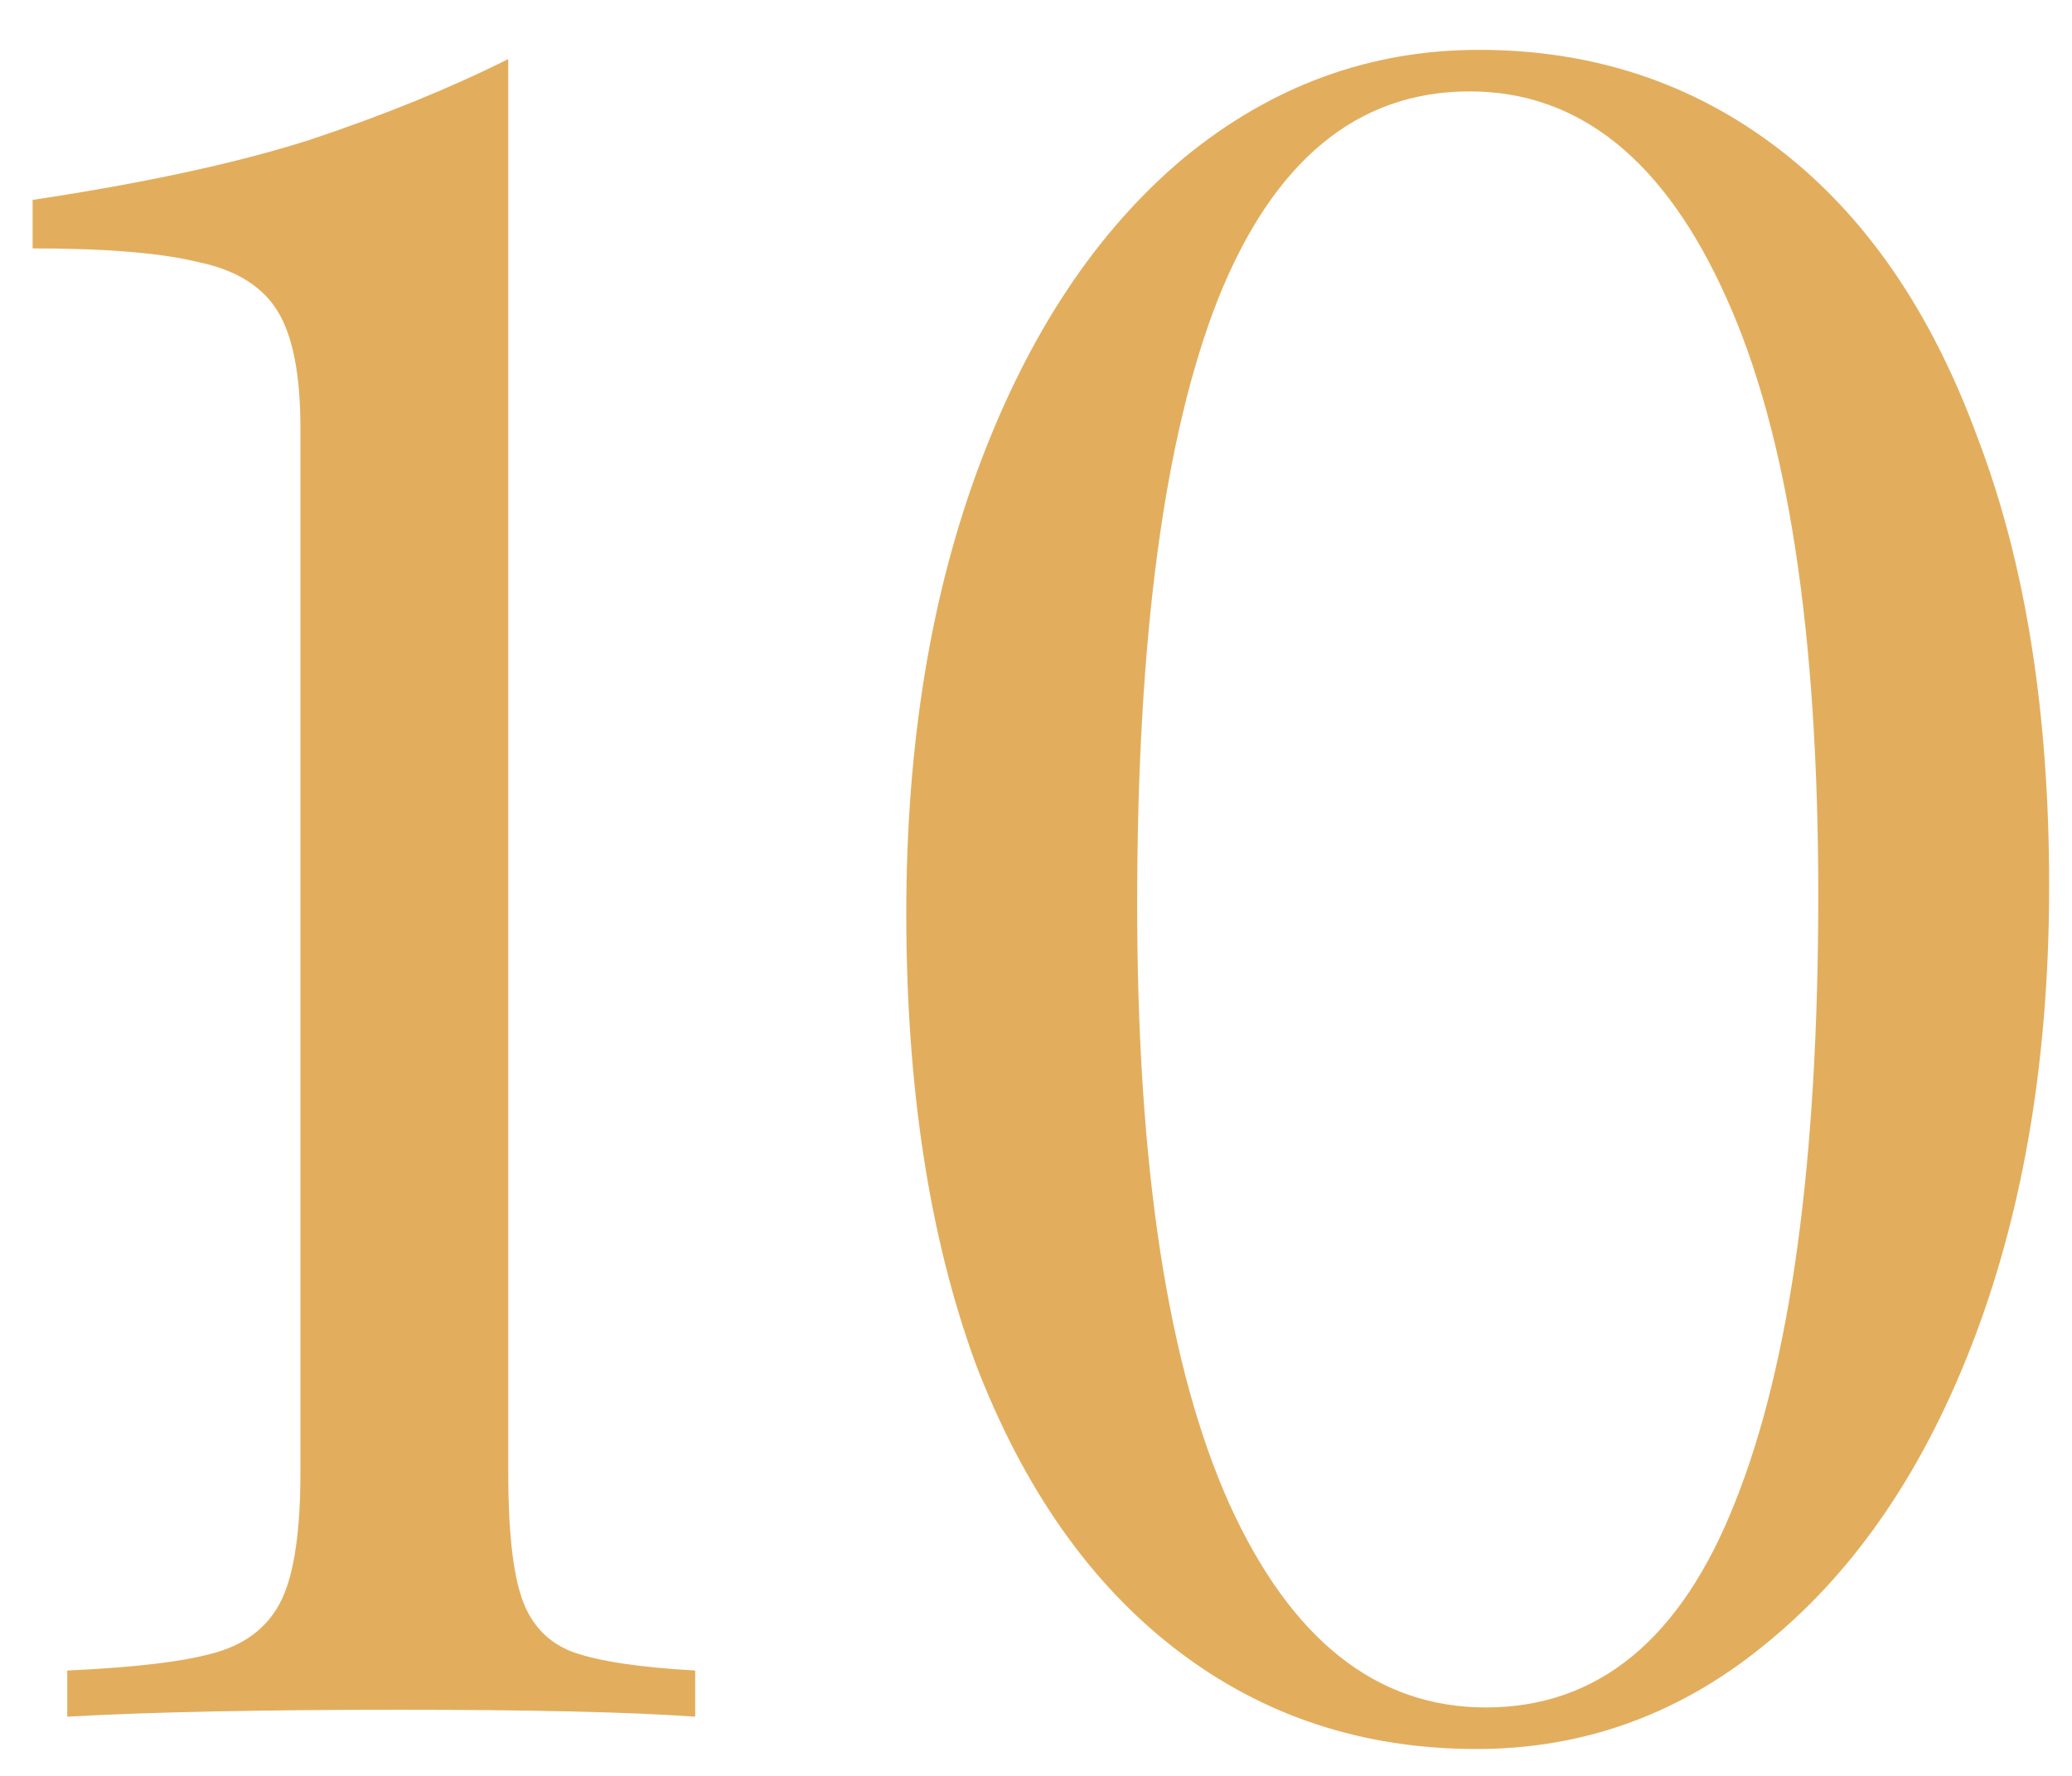 <?xml version="1.0" encoding="UTF-8"?> <svg xmlns="http://www.w3.org/2000/svg" width="35" height="30" viewBox="0 0 35 30" fill="none"> <path d="M8.585 24.866C8.585 25.854 8.663 26.569 8.819 27.011C8.975 27.453 9.261 27.752 9.677 27.908C10.118 28.064 10.807 28.168 11.743 28.22V29C10.652 28.922 8.988 28.883 6.752 28.883C4.386 28.883 2.514 28.922 1.136 29V28.22C2.306 28.168 3.151 28.064 3.671 27.908C4.191 27.752 4.555 27.453 4.763 27.011C4.971 26.569 5.075 25.854 5.075 24.866V7.238C5.075 6.328 4.945 5.665 4.685 5.249C4.425 4.833 3.983 4.56 3.359 4.43C2.735 4.274 1.799 4.196 0.551 4.196V3.377C2.449 3.091 4.009 2.753 5.231 2.363C6.479 1.947 7.597 1.492 8.585 0.998V24.866ZM24.981 0.842C26.905 0.842 28.595 1.401 30.051 2.519C31.507 3.637 32.625 5.262 33.405 7.394C34.211 9.5 34.614 12.022 34.614 14.96C34.614 17.82 34.198 20.355 33.366 22.565C32.534 24.775 31.377 26.491 29.895 27.713C28.439 28.935 26.788 29.546 24.942 29.546C23.018 29.546 21.328 28.987 19.872 27.869C18.416 26.751 17.285 25.139 16.479 23.033C15.699 20.901 15.309 18.366 15.309 15.428C15.309 12.568 15.725 10.033 16.557 7.823C17.389 5.613 18.533 3.897 19.989 2.675C21.471 1.453 23.135 0.842 24.981 0.842ZM24.825 1.544C22.927 1.544 21.51 2.714 20.574 5.054C19.664 7.368 19.209 10.774 19.209 15.272C19.209 19.718 19.729 23.098 20.769 25.412C21.809 27.7 23.252 28.844 25.098 28.844C26.996 28.844 28.4 27.687 29.31 25.373C30.246 23.033 30.714 19.614 30.714 15.116C30.714 10.67 30.194 7.303 29.154 5.015C28.114 2.701 26.671 1.544 24.825 1.544Z" fill="#E2AE5D"></path> </svg> 